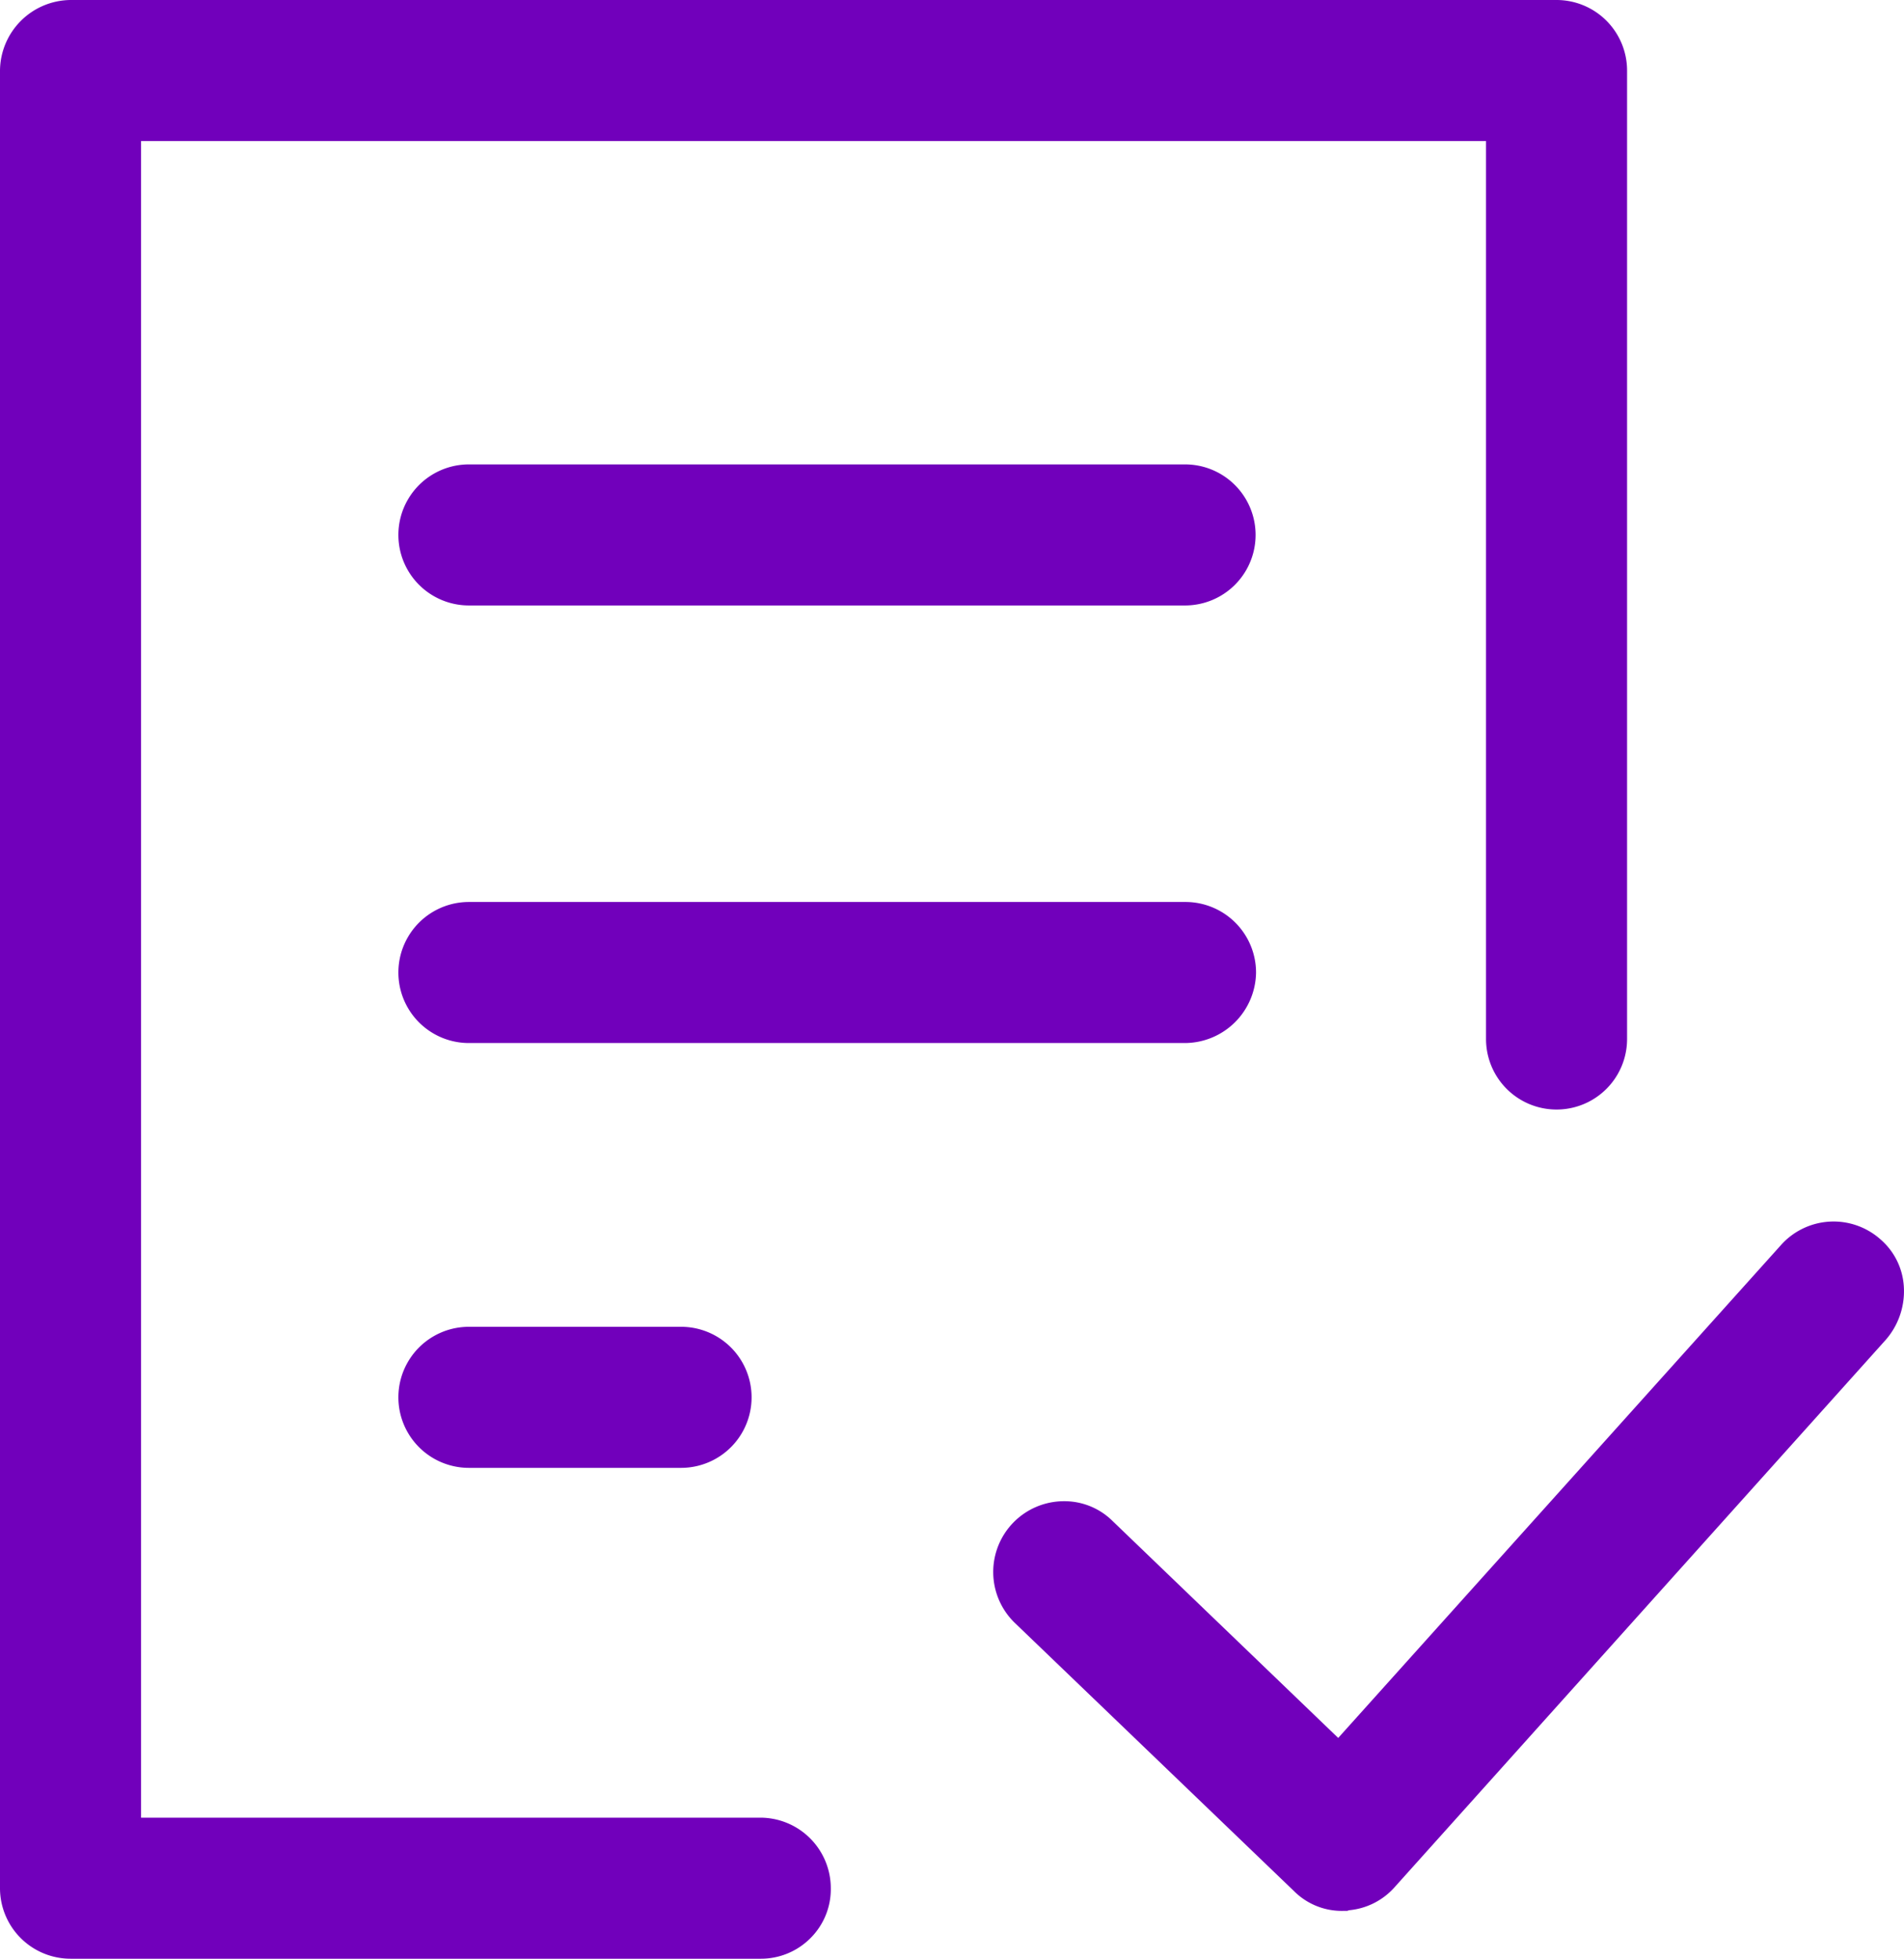 <svg xmlns="http://www.w3.org/2000/svg" width="69.938" height="71.942" viewBox="0 0 69.938 71.942"><g transform="translate(-10.4 -4.5)"><g transform="translate(10.9 5)"><path d="M17.154,79.269A1.263,1.263,0,0,1,15.9,78.015V11.254A1.263,1.263,0,0,1,17.154,10H71.74a1.263,1.263,0,0,1,1.254,1.254V46.825a1.254,1.254,0,0,1-2.509,0V12.509H18.409V76.761H42.491a1.254,1.254,0,1,1,0,2.509ZM63.9,77.513a1.227,1.227,0,0,1-.87-.334L52.776,67.312a1.263,1.263,0,0,1-.05-1.773,1.294,1.294,0,0,1,.92-.4,1.161,1.161,0,0,1,.853.351l9.282,8.947L80.972,55.3a1.24,1.24,0,0,1,.937-.435,1.312,1.312,0,0,1,.853.318,1.145,1.145,0,0,1,.4.836,1.391,1.391,0,0,1-.368,1l-18.028,20.1-.017.017a1.253,1.253,0,0,1-.819.368ZM31.787,61.241a1.254,1.254,0,1,1,0-2.509h7.793a1.254,1.254,0,0,1,0,2.509Zm0-15.6a1.254,1.254,0,1,1,0-2.509H58.111a1.254,1.254,0,1,1,0,2.509Zm0-16.071a1.254,1.254,0,1,1,0-2.509H58.094a1.254,1.254,0,1,1,0,2.509Z" transform="translate(-15.064 -9.164)" fill="#7100bb"/><path d="M42.491,79.769H17.154A1.756,1.756,0,0,1,15.4,78.015V11.254A1.756,1.756,0,0,1,17.154,9.5H71.74a1.756,1.756,0,0,1,1.754,1.754V46.825a1.754,1.754,0,0,1-3.509,0V13.009H18.909V76.261H42.491a1.754,1.754,0,1,1,0,3.509ZM17.154,10.5a.764.764,0,0,0-.754.754V78.015a.764.764,0,0,0,.754.754H42.491a.754.754,0,1,0,0-1.509H17.909V12.009H70.986V46.825a.754.754,0,0,0,1.509,0V11.254a.764.764,0,0,0-.754-.754Zm46.8,67.513H63.9a1.733,1.733,0,0,1-1.219-.477L52.429,67.672a1.757,1.757,0,0,1-.063-2.48l.006-.006a1.8,1.8,0,0,1,1.273-.548,1.662,1.662,0,0,1,1.209.5l8.9,8.579L80.6,54.97a1.73,1.73,0,0,1,1.308-.6,1.813,1.813,0,0,1,1.178.438A1.647,1.647,0,0,1,83.662,56a1.881,1.881,0,0,1-.494,1.361L65.117,77.485a1.732,1.732,0,0,1-1.137.526ZM53.082,65.89a.765.765,0,0,0,.041,1.063l10.258,9.873a.729.729,0,0,0,.516.188H63.9a.783.783,0,0,0,.463-.188l.038-.041L82.422,56.693a.887.887,0,0,0,.241-.646.641.641,0,0,0-.229-.482.811.811,0,0,0-.525-.2.737.737,0,0,0-.562.266L63.806,75.156l-9.674-9.326a.66.66,0,0,0-.487-.191A.806.806,0,0,0,53.082,65.89Zm-13.5-4.149H31.787a1.754,1.754,0,1,1,0-3.509h7.793a1.754,1.754,0,0,1,0,3.509Zm-7.793-2.509a.754.754,0,1,0,0,1.509h7.793a.754.754,0,0,0,0-1.509ZM58.111,46.138H31.787a1.754,1.754,0,1,1,0-3.509H58.111a1.754,1.754,0,0,1,0,3.509ZM31.787,43.63a.754.754,0,1,0,0,1.509H58.111a.754.754,0,0,0,0-1.509ZM58.094,30.067H31.787a1.754,1.754,0,1,1,0-3.509H58.094a1.754,1.754,0,0,1,0,3.509ZM31.787,27.558a.754.754,0,1,0,0,1.509H58.094a.754.754,0,0,0,0-1.509Z" transform="translate(-15.064 -9.164)" fill="#7100bb"/><path d="M38.344,75.942H12.99a2.091,2.091,0,0,1-2.09-2.09V7.09A2.113,2.113,0,0,1,12.99,5H67.576a2.091,2.091,0,0,1,2.09,2.09V42.662a2.09,2.09,0,0,1-4.181,0V9.181H15.081v62.58H38.327a2.091,2.091,0,0,1,2.09,2.09A2.066,2.066,0,0,1,38.344,75.942ZM12.99,6.672a.414.414,0,0,0-.418.418V73.851a.414.414,0,0,0,.418.418H38.344a.418.418,0,0,0,0-.836H13.425V7.509h53.75V42.662a.418.418,0,1,0,.836,0V7.09a.414.414,0,0,0-.418-.418ZM59.8,74.186h-.067a1.979,1.979,0,0,1-1.455-.585L48.027,63.75a2.1,2.1,0,0,1,1.455-3.612,2.023,2.023,0,0,1,1.438.585l8.663,8.328,16.607-18.48a2.091,2.091,0,0,1,2.96-.167,1.99,1.99,0,0,1,.686,1.4,2.212,2.212,0,0,1-.569,1.605L61.238,73.5a2.073,2.073,0,0,1-1.388.669ZM49.481,61.81a.489.489,0,0,0-.318.134.44.44,0,0,0,.017.6l10.252,9.867a.38.38,0,0,0,.268.1.7.7,0,0,0,.234-.084l.017-.033L78,52.294a.589.589,0,0,0,.151-.385.318.318,0,0,0-.134-.251.445.445,0,0,0-.619.033L59.666,71.46l-9.9-9.549A.454.454,0,0,0,49.481,61.81Zm-14.065-3.9H27.624a2.09,2.09,0,1,1,0-4.181h7.793a2.09,2.09,0,1,1,0,4.181Zm-7.793-2.509a.418.418,0,0,0,0,.836h7.793a.418.418,0,0,0,0-.836ZM53.93,42.31H27.624a2.09,2.09,0,1,1,0-4.181H53.947a2.091,2.091,0,0,1,2.09,2.09A2.116,2.116,0,0,1,53.93,42.31ZM27.624,39.8a.418.418,0,0,0,0,.836H53.93a.418.418,0,0,0,0-.836ZM53.93,26.239H27.624a2.09,2.09,0,1,1,0-4.181H53.93a2.09,2.09,0,0,1,0,4.181ZM27.624,23.73a.418.418,0,0,0,0,.836H53.93a.418.418,0,0,0,0-.836Z" transform="translate(-10.9 -5)" fill="#7100bb"/><path d="M38.344,76.442H12.99a2.593,2.593,0,0,1-2.59-2.59V7.083A2.617,2.617,0,0,1,12.99,4.5H67.576a2.593,2.593,0,0,1,2.59,2.59V42.662a2.59,2.59,0,0,1-5.181,0V9.681H15.581v61.58H38.327a2.593,2.593,0,0,1,2.59,2.587,2.535,2.535,0,0,1-.735,1.826A2.562,2.562,0,0,1,38.344,76.442ZM11.4,7.095V73.851a1.592,1.592,0,0,0,1.59,1.59H38.344a1.569,1.569,0,0,0,1.126-.47,1.543,1.543,0,0,0,.447-1.113v-.007a1.592,1.592,0,0,0-1.59-1.59H14.581V8.681H65.986V42.662a1.59,1.59,0,0,0,3.181,0V7.09a1.592,1.592,0,0,0-1.59-1.59H12.99A1.613,1.613,0,0,0,11.4,7.095ZM38.344,74.769H12.99a.919.919,0,0,1-.918-.918V7.09a.919.919,0,0,1,.918-.918h54.6a.919.919,0,0,1,.918.918V42.662a.918.918,0,1,1-1.836,0V8.009H13.925V72.933H38.344a.918.918,0,0,1,0,1.836Zm21.538-.084h-.148a2.479,2.479,0,0,1-1.808-.732L47.68,64.111a2.6,2.6,0,0,1,1.8-4.473,2.513,2.513,0,0,1,1.788.728l8.287,7.967,16.261-18.1a2.591,2.591,0,0,1,3.666-.205,2.484,2.484,0,0,1,.851,1.747,2.714,2.714,0,0,1-.694,1.968L61.617,73.826a2.543,2.543,0,0,1-1.661.835Zm-10.4-14.048a1.577,1.577,0,0,0-1.161.5,1.6,1.6,0,0,0,.052,2.253l10.267,9.865a1.484,1.484,0,0,0,1.08.431l.028-.009.058-.005a1.585,1.585,0,0,0,1.046-.488l.015-.017L78.894,53.081a1.718,1.718,0,0,0,.441-1.243,1.483,1.483,0,0,0-.517-1.058l-.007-.006a1.591,1.591,0,0,0-2.249.13L59.609,69.77l-9.043-8.694A1.519,1.519,0,0,0,49.481,60.638ZM59.735,73.013H59.7a.881.881,0,0,1-.616-.242L48.827,62.9a.937.937,0,0,1-.035-1.29l.024-.027.028-.023a.972.972,0,0,1,.638-.25.959.959,0,0,1,.6.21l.035.031L59.64,70.74,77.021,51.359a.924.924,0,0,1,.692-.309.976.976,0,0,1,.613.22.814.814,0,0,1,.319.64,1.082,1.082,0,0,1-.271.71l-.008.009-18,20.052-.061.122-.154.077a1.149,1.149,0,0,1-.382.129Zm-24.318-14.6H27.624a2.59,2.59,0,1,1,0-5.181h7.793a2.59,2.59,0,1,1,0,5.181Zm-7.793-4.181a1.59,1.59,0,1,0,0,3.181h7.793a1.59,1.59,0,1,0,0-3.181Zm7.793,2.509H27.624a.918.918,0,0,1,0-1.836h7.793a.918.918,0,0,1,0,1.836ZM53.93,42.81H27.624a2.59,2.59,0,1,1,0-5.181H53.947a2.593,2.593,0,0,1,2.59,2.59v.007A2.625,2.625,0,0,1,53.93,42.81ZM27.624,38.63a1.59,1.59,0,1,0,0,3.181H53.93a1.621,1.621,0,0,0,1.607-1.594,1.592,1.592,0,0,0-1.59-1.587ZM53.93,41.138H27.624a.918.918,0,0,1,0-1.836H53.93a.918.918,0,0,1,0,1.836Zm0-14.4H27.624a2.59,2.59,0,1,1,0-5.181H53.93a2.59,2.59,0,0,1,0,5.181ZM27.624,22.558a1.59,1.59,0,1,0,0,3.181H53.93a1.59,1.59,0,0,0,0-3.181ZM53.93,25.067H27.624a.918.918,0,0,1,0-1.836H53.93a.918.918,0,0,1,0,1.836Z" transform="translate(-10.9 -5)" fill="#7100bb"/></g></g></svg>